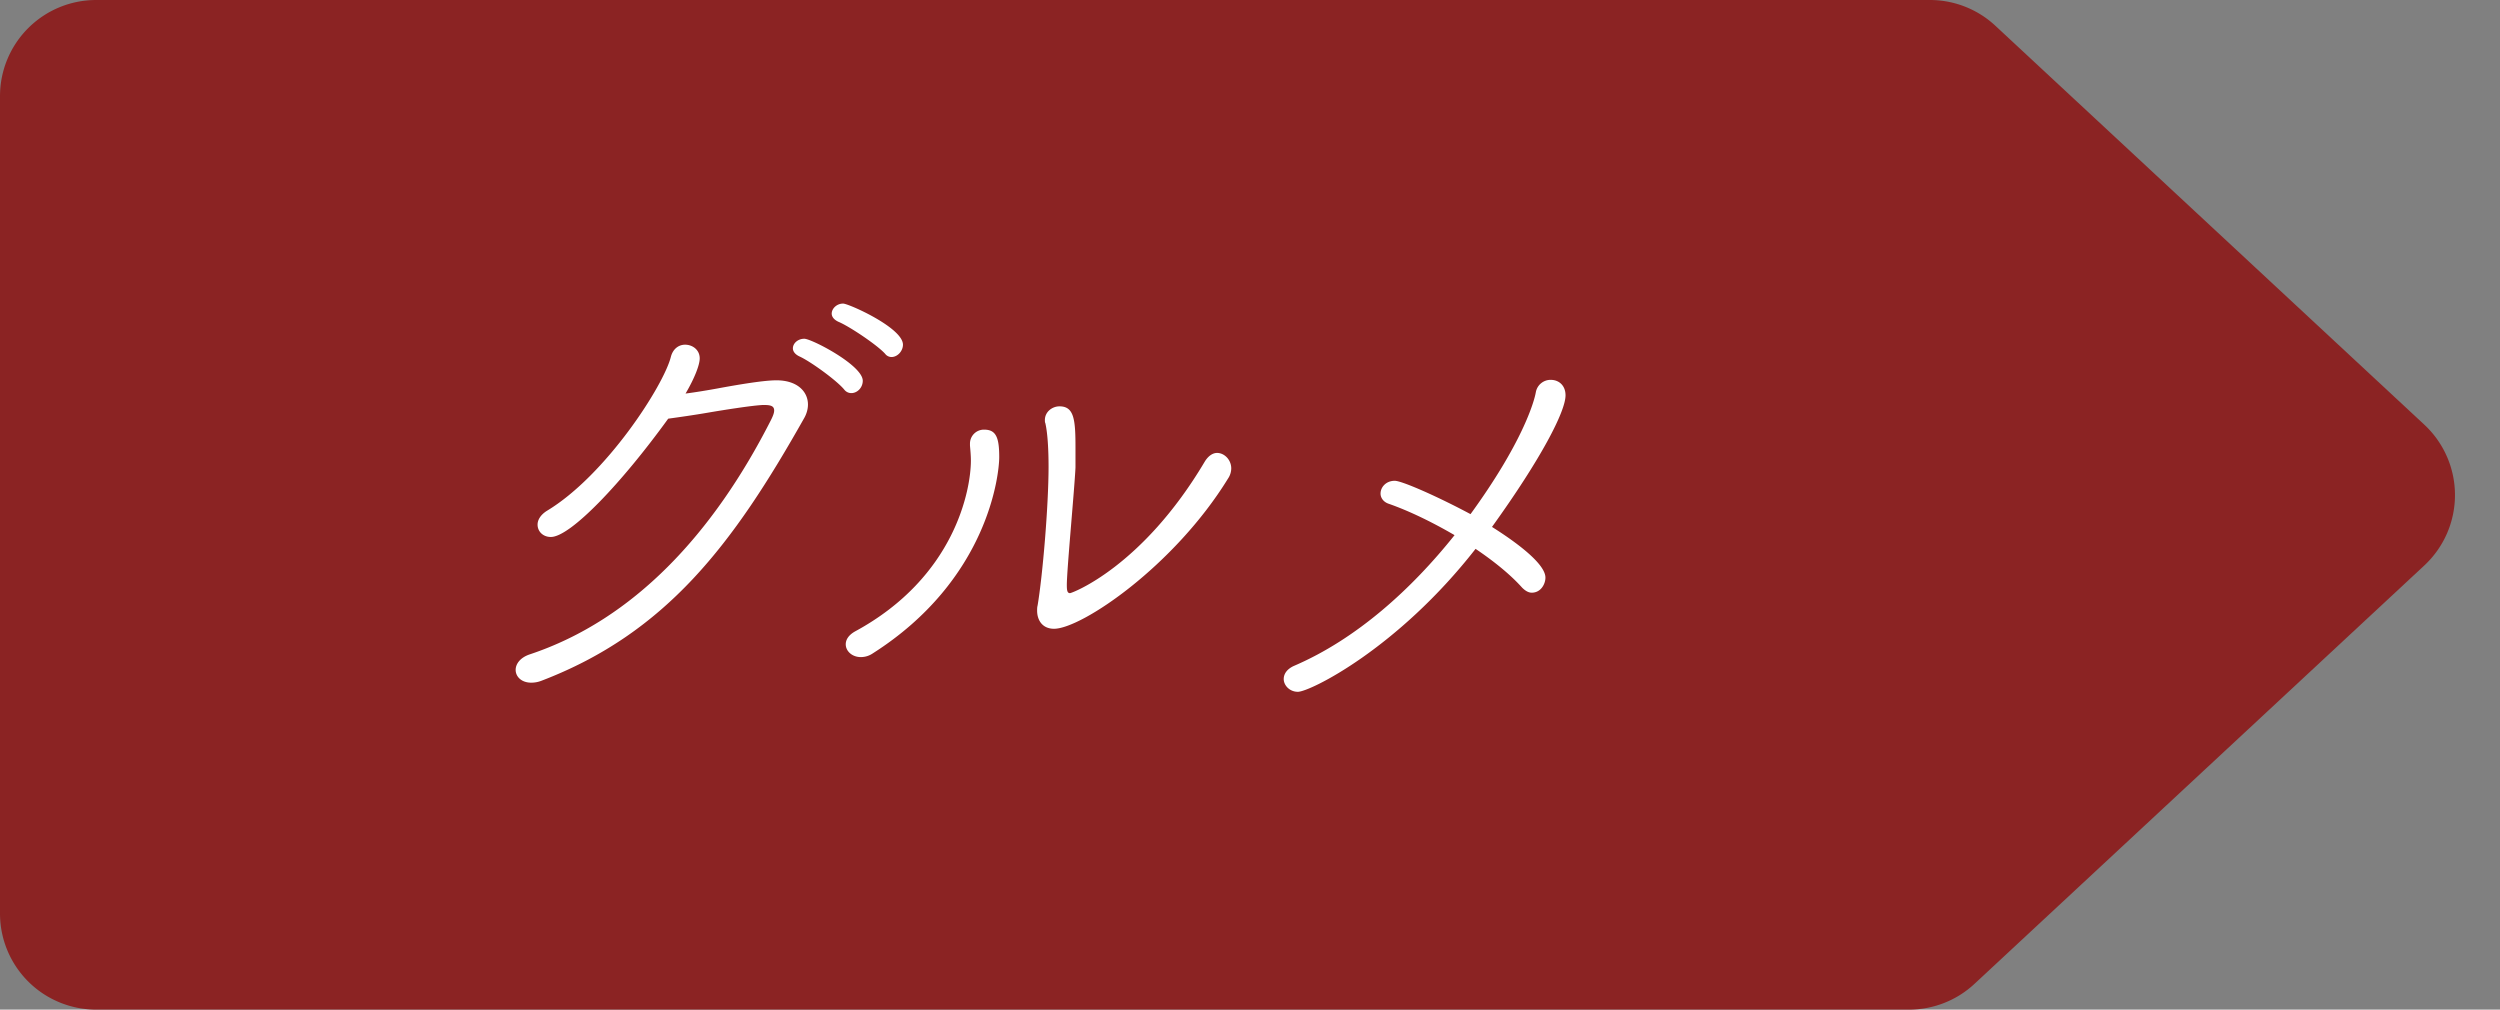 <svg width="104" height="42" fill="none" xmlns="http://www.w3.org/2000/svg"><rect width="100%" height="100%" fill="#808080" stroke="none"/><path d="M83.006 1.07A4 4 0 0 0 80.282 0H4a4 4 0 0 0-4 4v34a4 4 0 0 0 4 4h75.414a4 4 0 0 0 2.724-1.071l18.713-17.405a4 4 0 0 0 0-5.858L83.006 1.07Z" fill="#8B2323"/><path d="M37.088 14.852a.332.332 0 0 1-.266-.133c-.323-.361-1.482-1.14-1.938-1.33-.209-.095-.285-.228-.285-.342 0-.209.209-.418.475-.418.228 0 2.489 1.007 2.489 1.71 0 .266-.228.513-.475.513Zm-1.672 1.501a.367.367 0 0 1-.285-.133c-.304-.38-1.406-1.178-1.862-1.387-.209-.095-.285-.228-.285-.342 0-.209.209-.399.475-.399.304 0 2.432 1.102 2.432 1.748 0 .285-.228.513-.475.513Zm-7.619 1.064c-1.938 2.679-4.066 4.921-4.883 4.921-.323 0-.551-.228-.551-.513 0-.19.114-.399.38-.57 2.47-1.482 4.883-5.244 5.168-6.422.095-.342.342-.494.589-.494.304 0 .608.209.608.57 0 .266-.209.817-.589 1.463.437-.057.893-.133 1.311-.209 1.026-.19 1.976-.342 2.47-.342.874 0 1.311.475 1.311 1.007 0 .19-.057.399-.171.589-2.926 5.187-5.7 8.911-10.925 10.906a1.149 1.149 0 0 1-.418.076c-.399 0-.646-.247-.646-.532 0-.247.19-.513.589-.646 4.332-1.444 7.638-5.035 10.032-9.747.095-.19.133-.304.133-.399 0-.209-.19-.228-.456-.228-.456.019-1.653.209-2.318.323-.551.095-1.216.19-1.634.247ZM44.74 19.45c-.038.855-.36 4.256-.36 4.883 0 .228.018.342.133.342.076 0 3.002-1.083 5.605-5.472.151-.247.341-.361.512-.361.304 0 .59.285.59.646a.768.768 0 0 1-.133.418c-2.243 3.648-6.1 6.251-7.24 6.251-.456 0-.703-.323-.703-.76 0-.057 0-.133.02-.209.209-1.235.456-4.142.456-5.776 0-.703-.038-1.387-.133-1.805-.02-.038-.02-.095-.02-.133 0-.342.305-.57.608-.57.608 0 .665.551.665 1.71v.836Zm-8.436 7.733a.876.876 0 0 1-.494.152c-.36 0-.627-.247-.627-.532 0-.19.114-.38.38-.532 4.18-2.261 4.826-5.928 4.826-7.106 0-.209-.019-.418-.038-.627v-.076a.58.58 0 0 1 .59-.589c.493 0 .627.323.627 1.14 0 .722-.456 5.111-5.264 8.17Zm25.08-4.351c-3.25 4.161-6.898 5.947-7.392 5.947-.342 0-.589-.266-.589-.532 0-.209.133-.418.437-.551 2.603-1.121 4.883-3.192 6.67-5.434-.913-.532-1.882-1.007-2.756-1.311-.209-.076-.323-.247-.323-.418 0-.266.228-.532.59-.532.303 0 1.804.665 3.153 1.387 2.128-2.926 2.641-4.636 2.717-5.073a.624.624 0 0 1 .627-.513c.304 0 .608.209.608.646 0 .665-1.007 2.622-3.059 5.472.418.266 2.223 1.406 2.223 2.109 0 .266-.19.627-.57.627-.133 0-.266-.076-.399-.209-.494-.551-1.178-1.102-1.938-1.615Z" fill="#fff"/></svg>